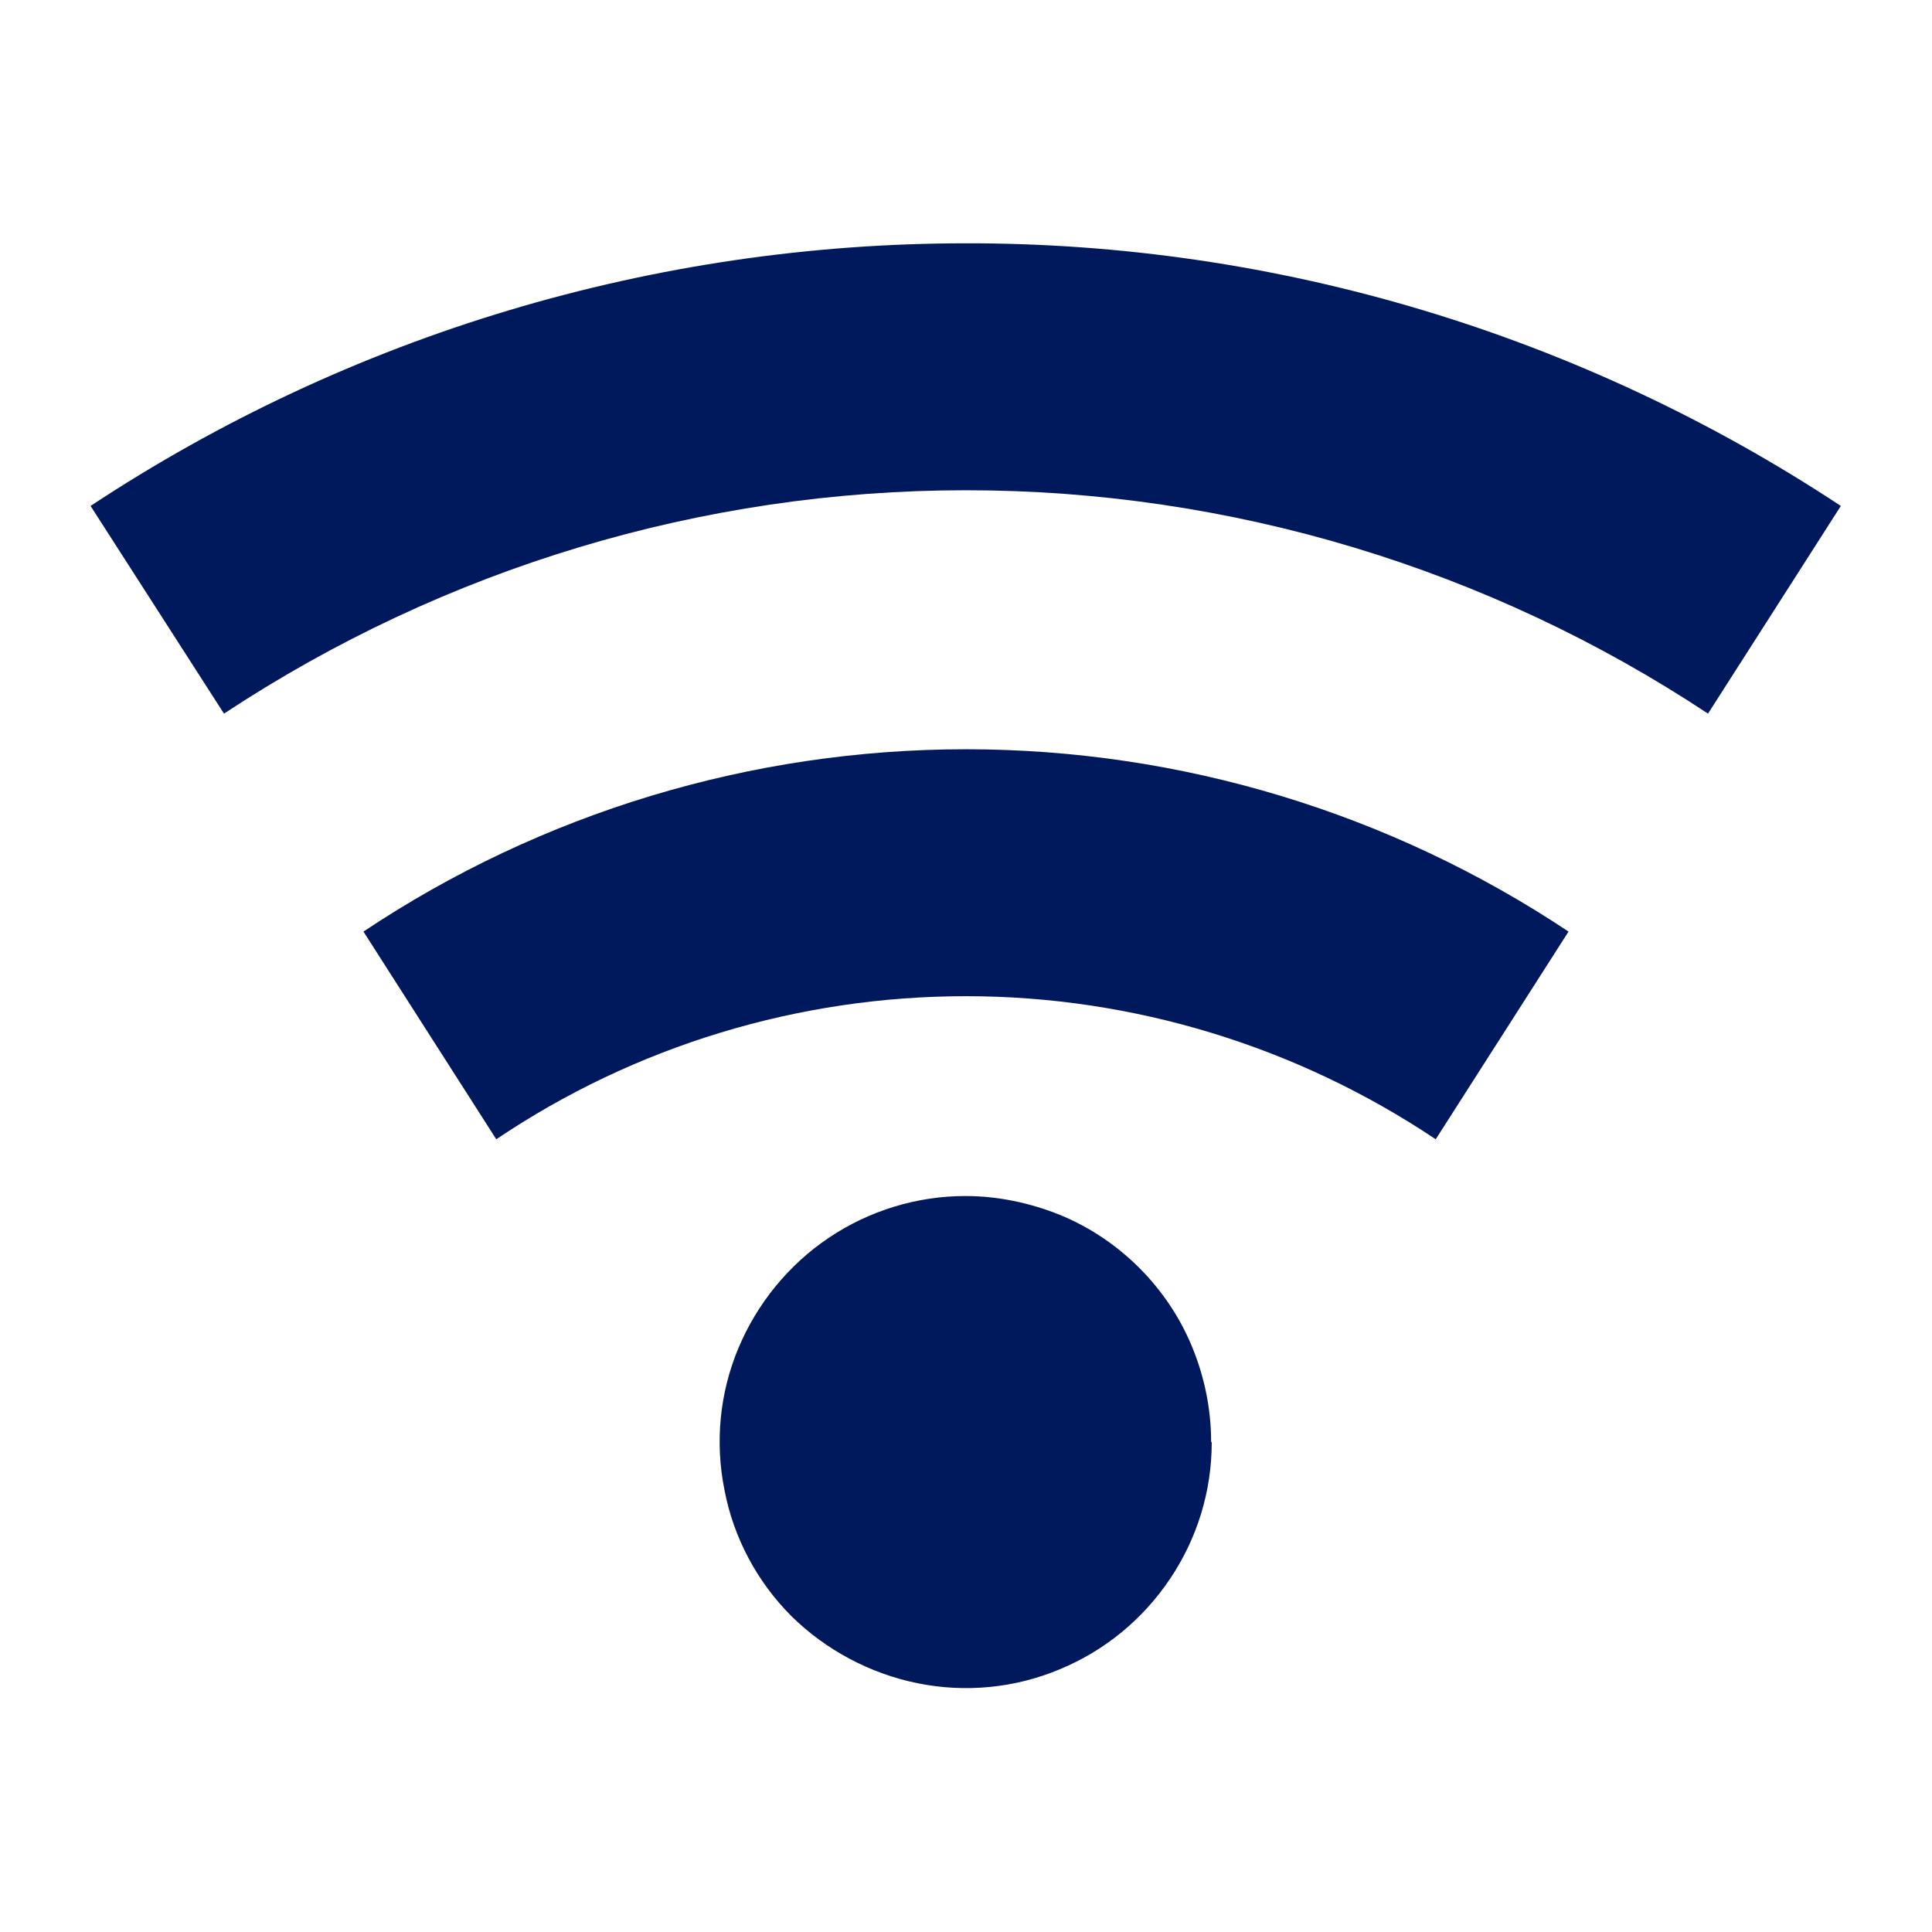 <?xml version="1.0" encoding="UTF-8"?>
<svg xmlns="http://www.w3.org/2000/svg" id="Layer_1" data-name="Layer 1" viewBox="0 0 32 32">
  <path d="m16,4.03c-5.16,0-10.2,1.51-14.5,4.35l2.21,3.44c3.65-2.41,7.92-3.7,12.29-3.7s8.65,1.29,12.29,3.7l2.2-3.44c-4.3-2.84-9.34-4.36-14.5-4.35Z" fill="#00185c"></path>
  <path d="m6.02,15.43l2.2,3.44c2.3-1.55,5.01-2.37,7.78-2.37s5.48.83,7.78,2.37l2.2-3.44c-2.96-1.97-6.43-3.02-9.98-3.02s-7.03,1.05-9.98,3.02Z" fill="#00185c"></path>
  <path d="m20.07,23.89c0,.81-.24,1.59-.69,2.26-.45.67-1.08,1.19-1.83,1.5-.74.31-1.56.39-2.35.23-.79-.16-1.52-.55-2.09-1.11-.57-.57-.96-1.3-1.11-2.09-.16-.79-.08-1.61.23-2.35.31-.74.83-1.38,1.5-1.83.67-.45,1.46-.69,2.26-.69.53,0,1.06.11,1.56.31.49.2.94.5,1.32.88.38.38.68.83.88,1.32.2.49.31,1.02.31,1.56Z" fill="#00185c"></path>
</svg>
